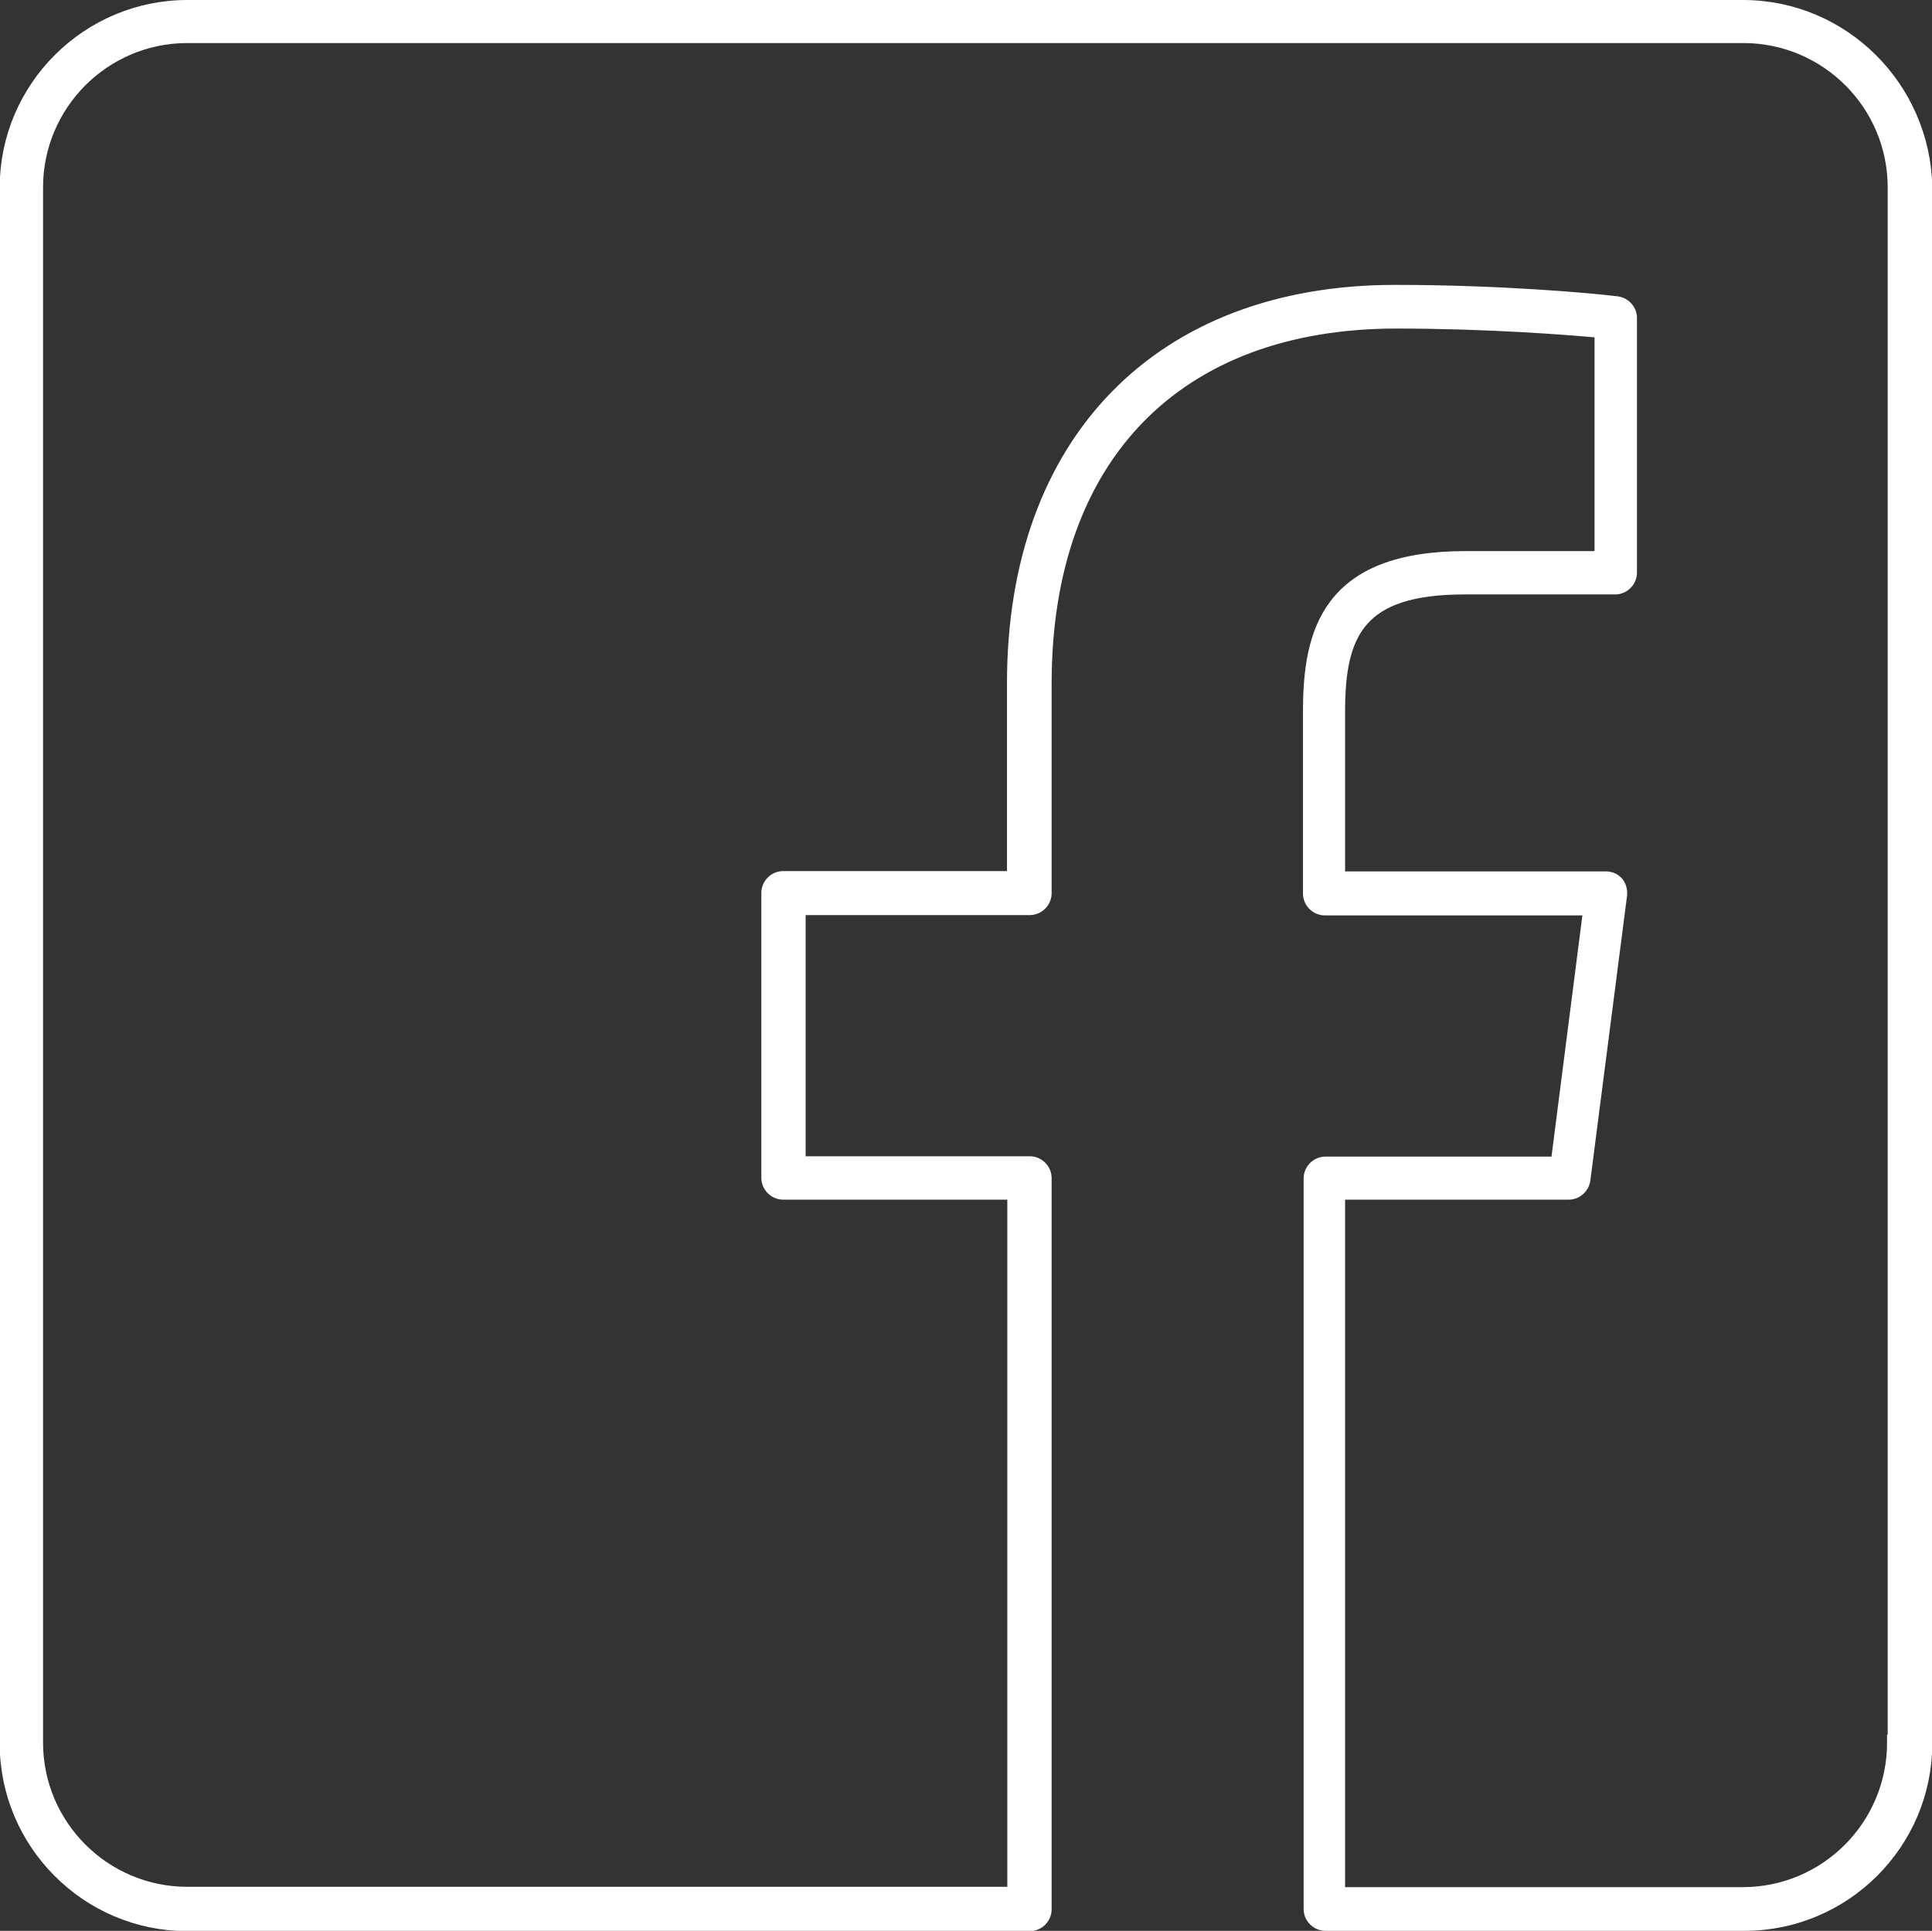 <?xml version="1.0" encoding="utf-8"?>
<!-- Generator: Adobe Illustrator 18.0.0, SVG Export Plug-In . SVG Version: 6.00 Build 0)  -->
<!DOCTYPE svg PUBLIC "-//W3C//DTD SVG 1.1//EN" "http://www.w3.org/Graphics/SVG/1.1/DTD/svg11.dtd">
<svg version="1.1" id="Livello_1" xmlns="http://www.w3.org/2000/svg" xmlns:xlink="http://www.w3.org/1999/xlink" x="0px" y="0px"
	 viewBox="92.6 272.6 610.3 610" enable-background="new 92.6 272.6 610.3 610" xml:space="preserve">
<rect x="92.6" y="272.6" width="610.3" height="610" fill="#333333" stroke="none"/>
<path fill="#FFFFFF" stroke="#FFFFFF" stroke-width="5" stroke-miterlimit="10" d="M643.2,275.1H151.8c-31.2,0-56.8,25.4-56.8,56.8
	v491.5c0,31.2,25.4,56.8,56.8,56.8h266.1c2.4,0,4.4-2,4.4-4.4v-231c0-2.4-2-4.4-4.4-4.4h-73.3v-81.2h73.3c2.4,0,4.4-2,4.4-4.4v-66.3
	c0-71.8,41.7-114.6,111.4-114.6c28.2,0,53.6,1.9,65.1,3v72.3h-43.2c-43.1,0-48.9,23.1-48.9,48.2v57.5c0,2.4,2,4.4,4.4,4.4h84.2
	l-10.4,81.2h-73.6c-2.4,0-4.4,2-4.4,4.4v230.8c0,2.4,2,4.4,4.4,4.4h132.4c31.2,0,56.8-25.4,56.8-56.8V331.8
	C699.9,300.5,674.5,275.1,643.2,275.1z M691.2,823.2c0,26.5-21.5,48.1-48.1,48.1H515V649.1h73.2c2.1,0,4-1.6,4.3-3.9l11.6-90
	c0.1-1.3-0.3-2.6-1-3.4c-0.9-1-2-1.4-3.3-1.4H515v-53.1c0-25,6.6-39.4,40.2-39.4h47.6c2.4,0,4.4-2,4.4-4.4v-80.5
	c0-2.1-1.6-4-3.9-4.3c-8.8-1.1-37.5-3.6-70-3.6c-74,0-120.1,47.2-120.1,123.3v61.9H340c-2.4,0-4.4,2-4.4,4.4v90c0,2.4,2,4.4,4.4,4.4
	h73.3v222.1H151.8c-26.5,0-48.1-21.5-48.1-48.1V331.8c0-26.5,21.5-48.1,48.1-48.1h491.5c26.5,0,48.1,21.5,48.1,48.1v491.3H691.2z"/>
</svg>
